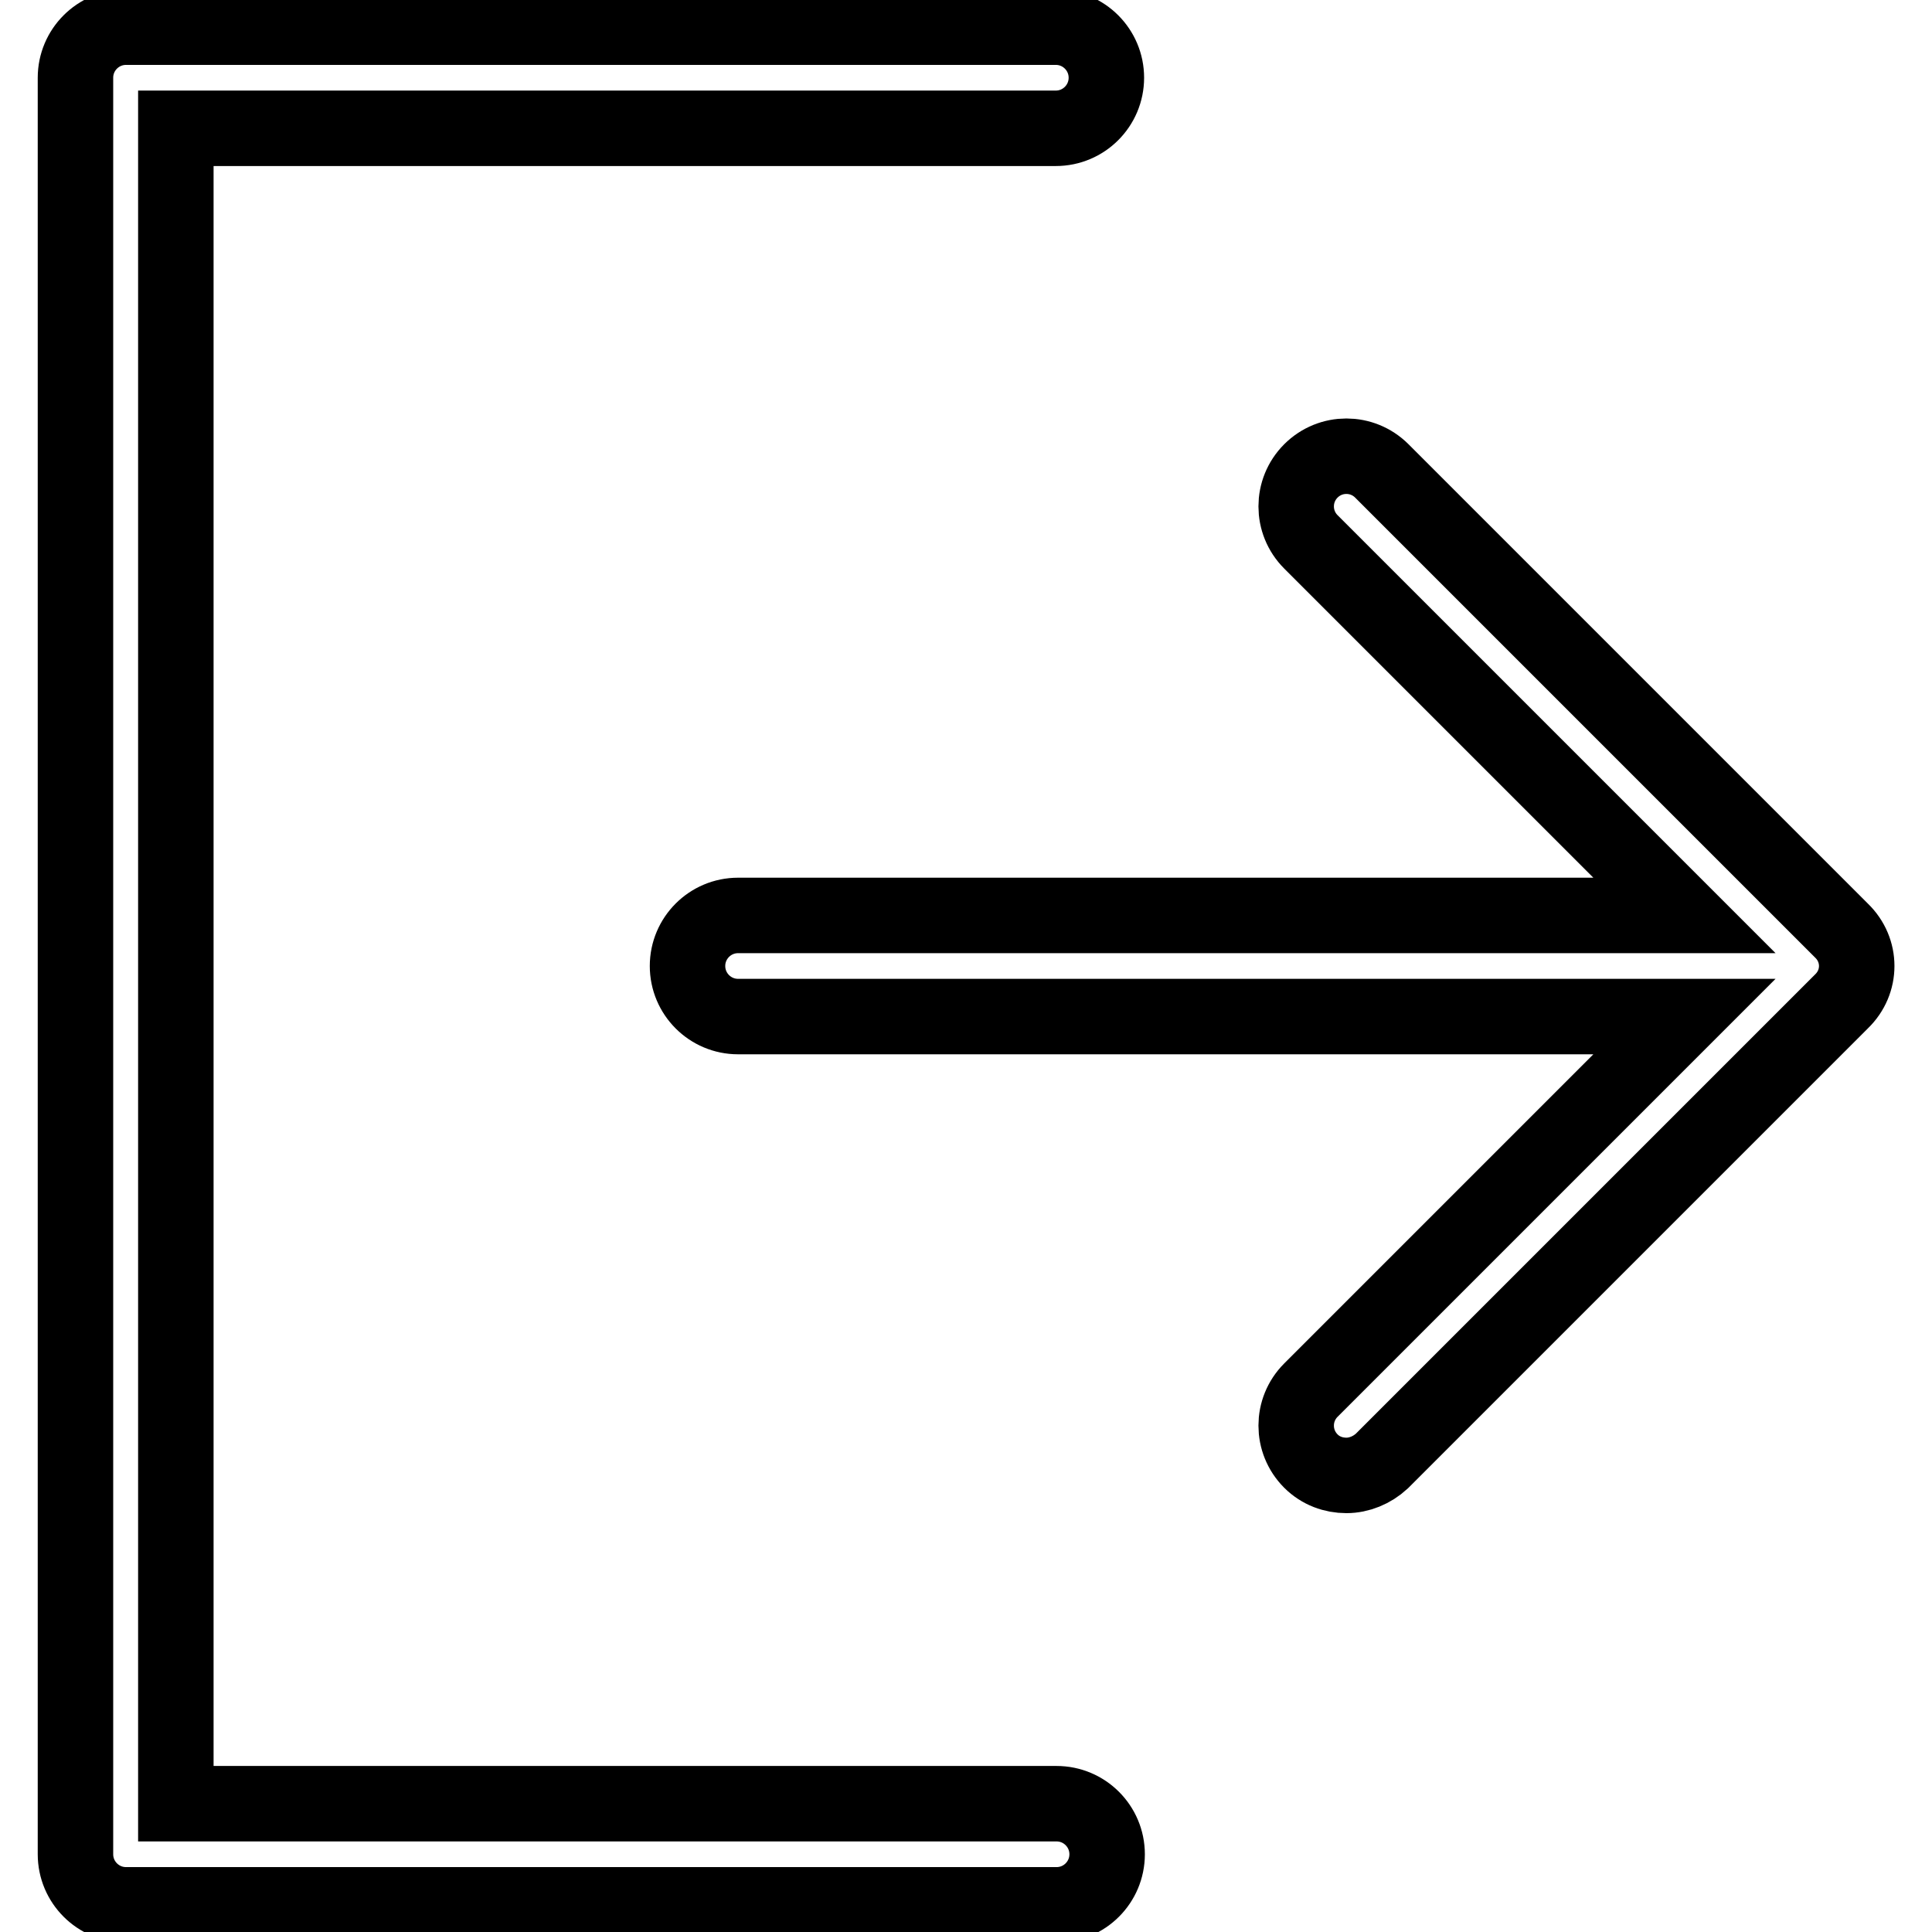<?xml version="1.0" encoding="utf-8"?>
<!-- Svg Vector Icons : http://www.onlinewebfonts.com/icon -->
<!DOCTYPE svg PUBLIC "-//W3C//DTD SVG 1.1//EN" "http://www.w3.org/Graphics/SVG/1.1/DTD/svg11.dtd">
<svg version="1.1" xmlns="http://www.w3.org/2000/svg" xmlns:xlink="http://www.w3.org/1999/xlink" x="0px" y="0px" viewBox="0 0 256 256" enable-background="new 0 0 256 256" xml:space="preserve">
<g> <path stroke-width="10" fill-opacity="0" stroke="#000000"  d="M140,239H23.3V17h116.6c3.7,0,6.7-3,6.7-6.7c0-3.7-3-6.7-6.7-6.7H16.7c-3.7,0-6.7,3-6.7,6.7v235.4 c0,3.7,3,6.7,6.7,6.7H140c3.7,0,6.7-3,6.7-6.7C146.7,242,143.7,239,140,239z"/> <path stroke-width="10" fill-opacity="0" stroke="#000000"  d="M244,123.3l-60.9-60.9c-2.6-2.6-6.8-2.6-9.4,0c-2.6,2.6-2.6,6.8,0,9.4l49.5,49.5H97.8c-3.7,0-6.7,3-6.7,6.7 c0,3.7,3,6.7,6.7,6.7h125.4l-49.5,49.5c-2.6,2.6-2.6,6.8,0,9.4c1.3,1.3,3,1.9,4.7,1.9c1.7,0,3.4-0.7,4.7-1.9l60.9-60.9 C246.7,130.1,246.7,125.9,244,123.3L244,123.3z"/></g>
</svg>